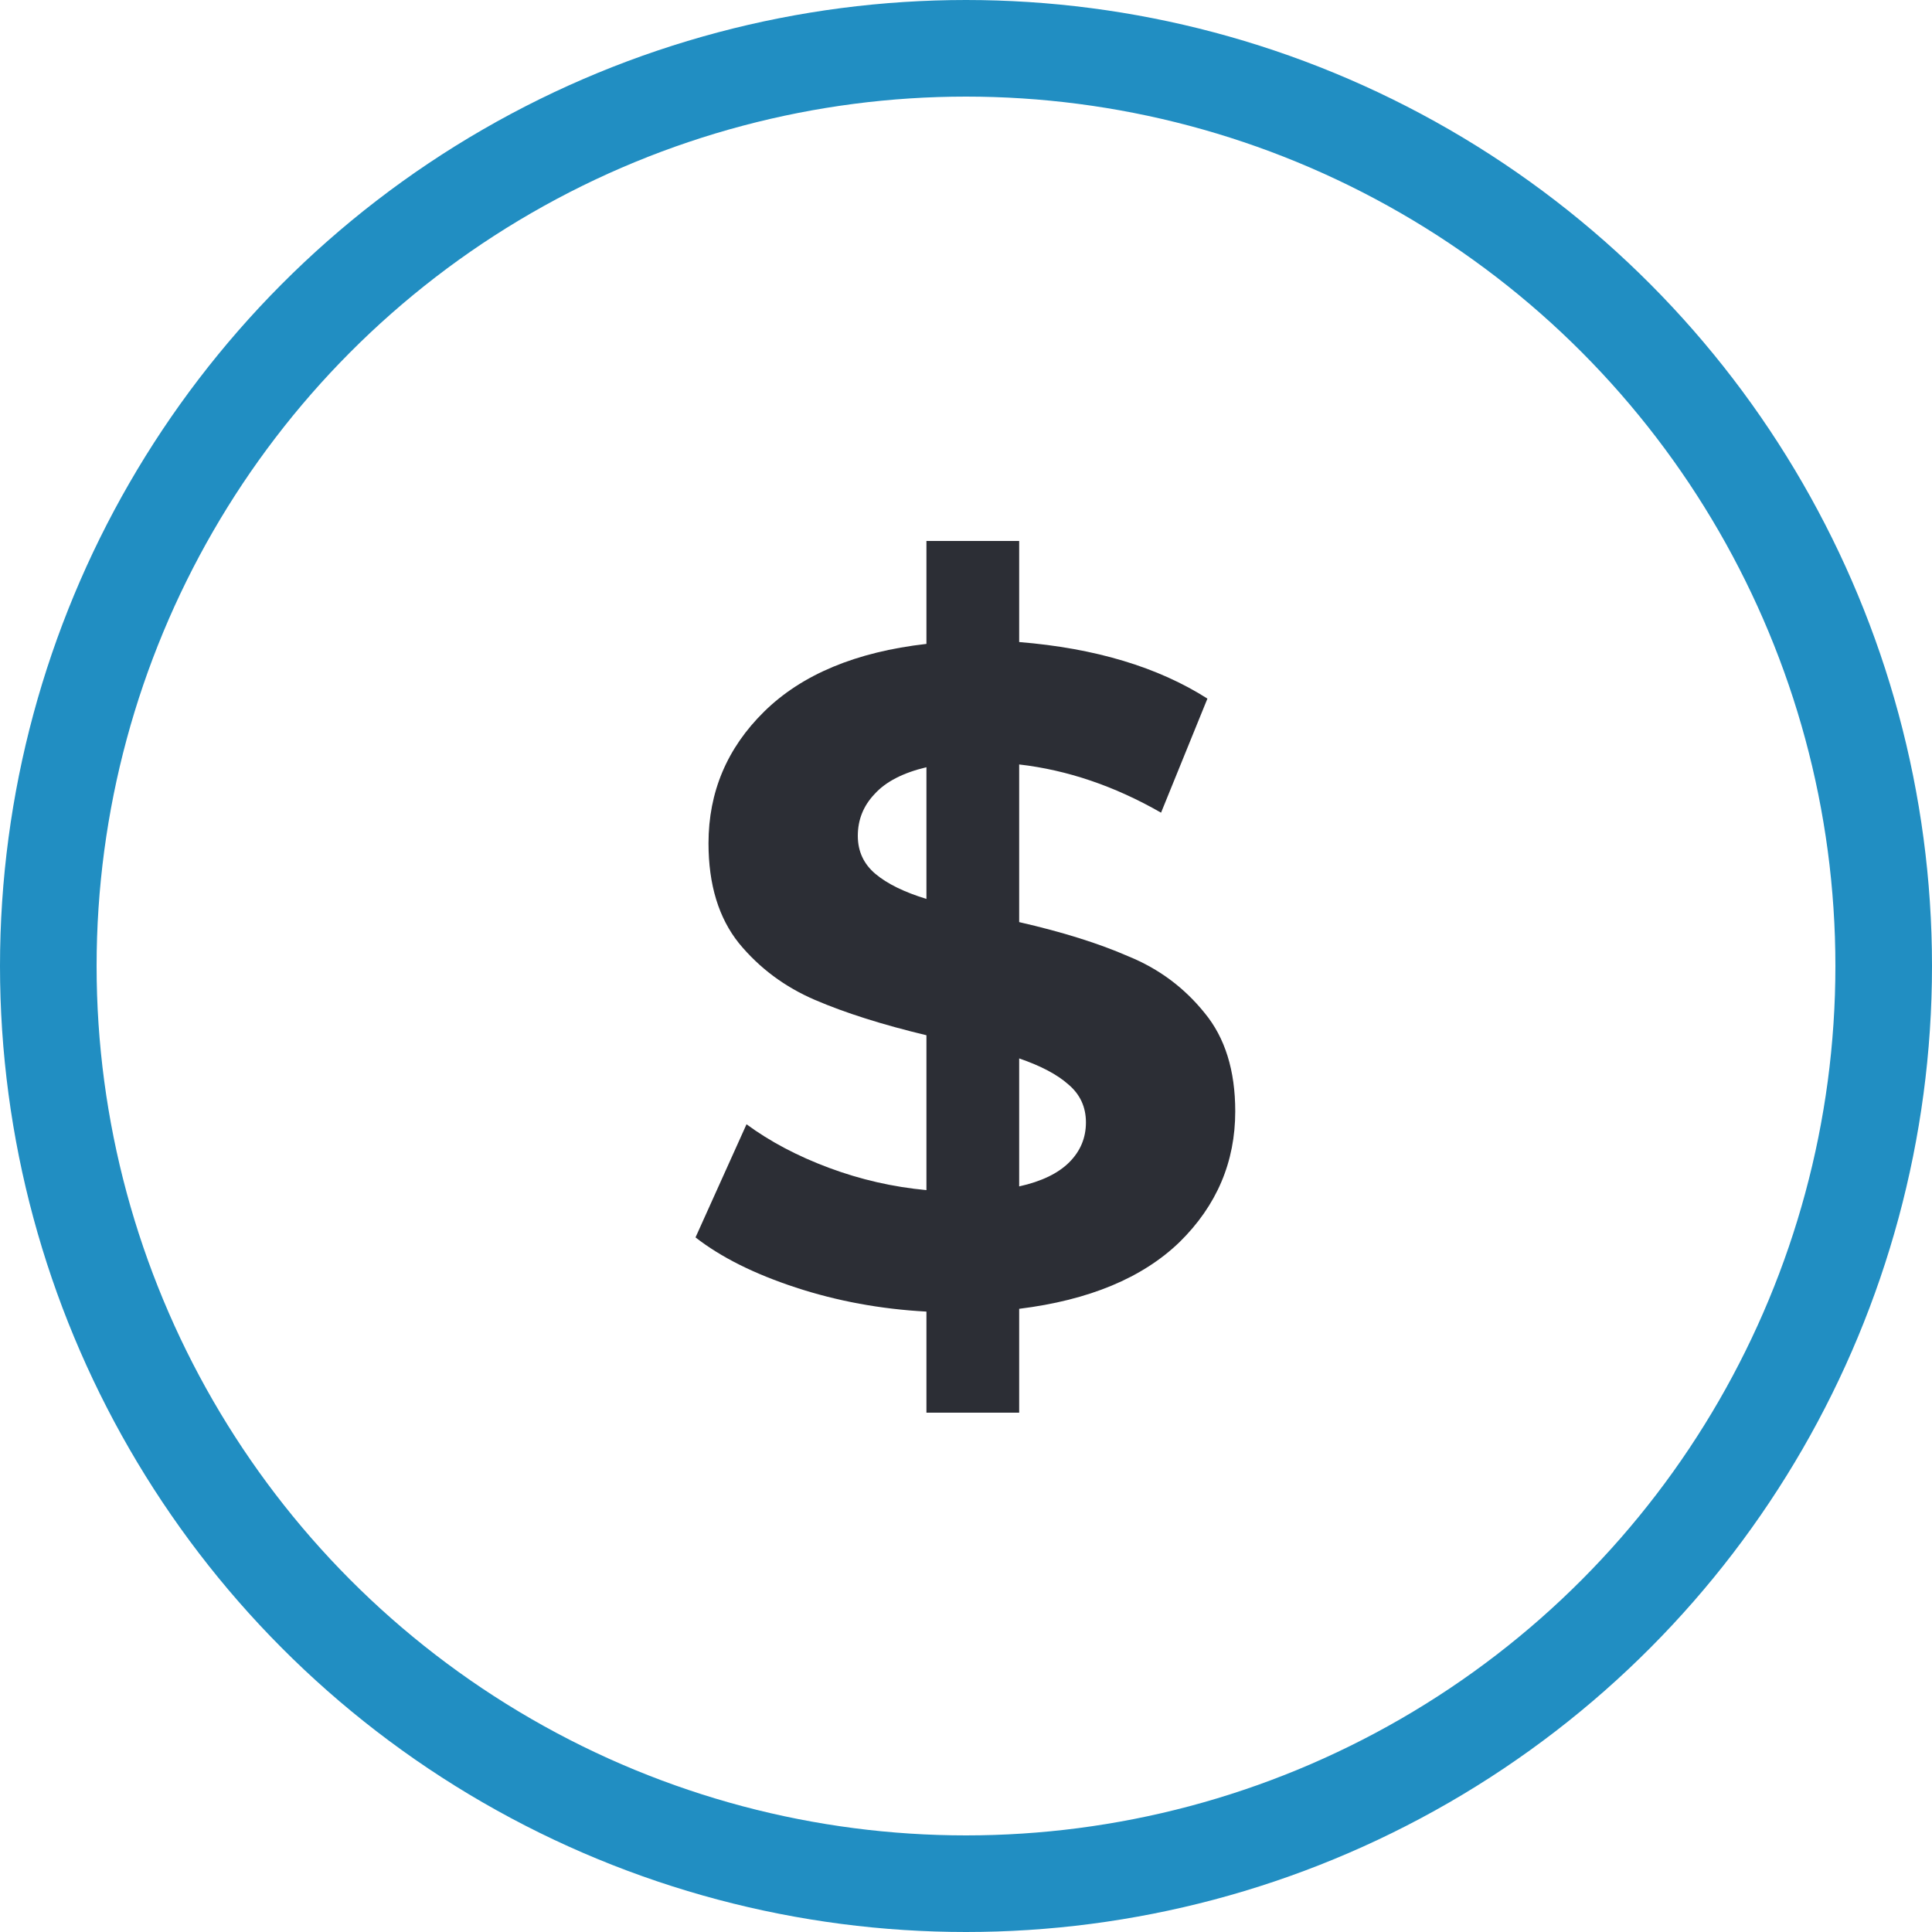 <?xml version="1.0" encoding="UTF-8"?>
<svg xmlns="http://www.w3.org/2000/svg" width="100" height="100" viewBox="0 0 100 100" fill="none">
  <g id="Frame 13">
    <circle id="Ellipse 12" cx="50" cy="50" r="47.5" stroke="#218EC2" stroke-width="5"></circle>
    <path id="$" d="M63.936 57.52C63.936 60.144 62.976 62.4 61.056 64.288C59.136 66.144 56.368 67.296 52.752 67.744V73.12H47.952V67.888C45.584 67.76 43.328 67.344 41.184 66.64C39.04 65.936 37.312 65.072 36 64.048L38.64 58.192C39.856 59.088 41.28 59.84 42.912 60.448C44.544 61.056 46.224 61.44 47.952 61.6V53.584C45.68 53.04 43.76 52.432 42.192 51.76C40.624 51.088 39.312 50.112 38.256 48.832C37.2 47.52 36.672 45.792 36.672 43.648C36.672 40.992 37.632 38.72 39.552 36.832C41.504 34.912 44.304 33.744 47.952 33.328V28H52.752V33.232C56.688 33.552 59.936 34.528 62.496 36.16L60.096 42.064C57.696 40.688 55.248 39.856 52.752 39.568V47.728C54.992 48.24 56.88 48.832 58.416 49.504C59.984 50.144 61.296 51.12 62.352 52.432C63.408 53.712 63.936 55.408 63.936 57.52ZM44.4 43.264C44.4 44.064 44.704 44.72 45.312 45.232C45.92 45.744 46.8 46.176 47.952 46.528V39.712C46.736 40 45.84 40.464 45.264 41.104C44.688 41.712 44.4 42.432 44.4 43.264ZM52.752 61.408C53.904 61.152 54.768 60.736 55.344 60.16C55.92 59.584 56.208 58.896 56.208 58.096C56.208 57.296 55.904 56.64 55.296 56.128C54.72 55.616 53.872 55.168 52.752 54.784V61.408Z" fill="#2C2E35"></path>
  </g>
</svg>
